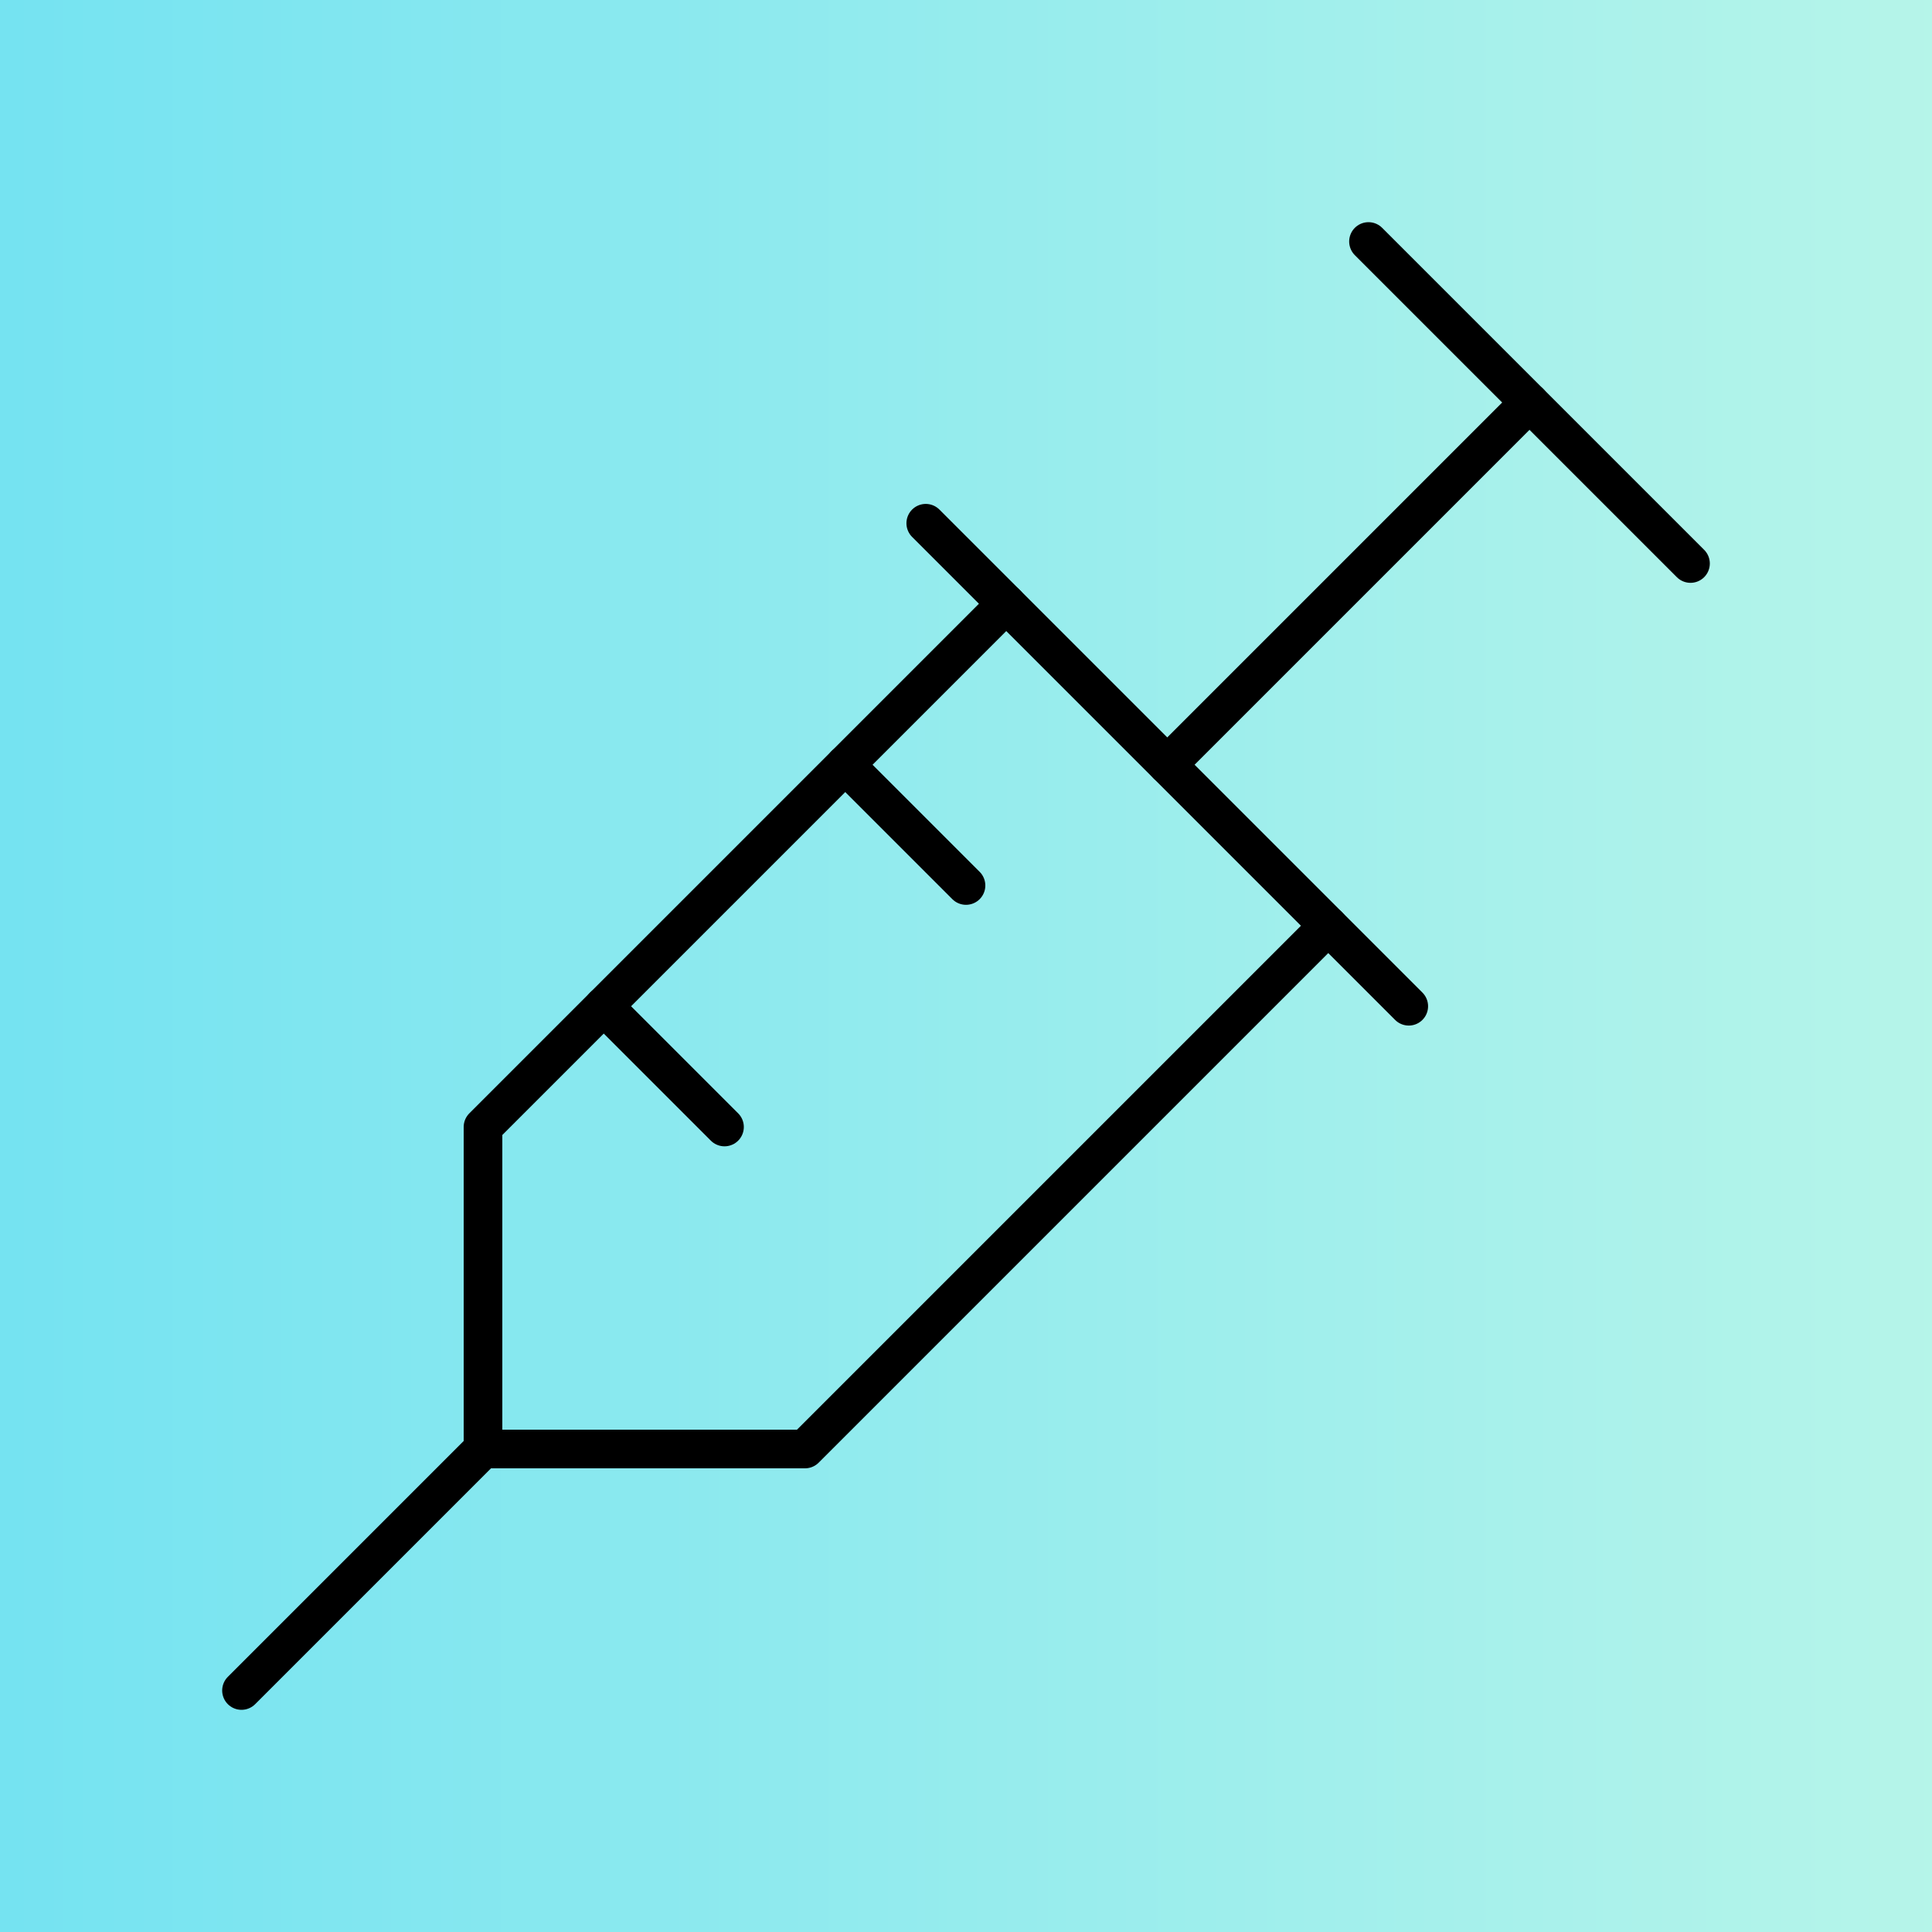 <svg width="100" height="100" viewBox="0 0 100 100" fill="none" xmlns="http://www.w3.org/2000/svg">
<g clip-path="url(#clip0_26_2)">
<rect width="100" height="100" fill="url(#paint0_linear_26_2)" fill-opacity="0.63"/>
<g clip-path="url(#clip1_26_2)">
<path d="M70.833 12.5L87.5 29.167" stroke="black" stroke-width="2" stroke-linecap="round" stroke-linejoin="round"/>
<path d="M79.167 20.833L60.417 39.583" stroke="black" stroke-width="2" stroke-linecap="round" stroke-linejoin="round"/>
<path d="M47.917 27.083L72.917 52.083" stroke="black" stroke-width="2" stroke-linecap="round" stroke-linejoin="round"/>
<path d="M68.75 47.917L41.667 75H25V58.333L52.083 31.25" stroke="black" stroke-width="2" stroke-linecap="round" stroke-linejoin="round"/>
<path d="M31.25 52.083L37.5 58.333" stroke="black" stroke-width="2" stroke-linecap="round" stroke-linejoin="round"/>
<path d="M43.75 39.583L50 45.833" stroke="black" stroke-width="2" stroke-linecap="round" stroke-linejoin="round"/>
<path d="M12.5 87.5L25 75" stroke="black" stroke-width="2" stroke-linecap="round" stroke-linejoin="round"/>
</g>
</g>
<defs>
<linearGradient id="paint0_linear_26_2" x1="100" y1="50" x2="0" y2="50" gradientUnits="userSpaceOnUse">
<stop stop-color="#8BEFDD"/>
<stop offset="1" stop-color="#24D3EA"/>
</linearGradient>
<clipPath id="clip0_26_2">
<rect width="100" height="100" fill="white"/>
</clipPath>
<clipPath id="clip1_26_2">
<rect width="100" height="100" fill="white"/>
</clipPath>
</defs>
</svg>
